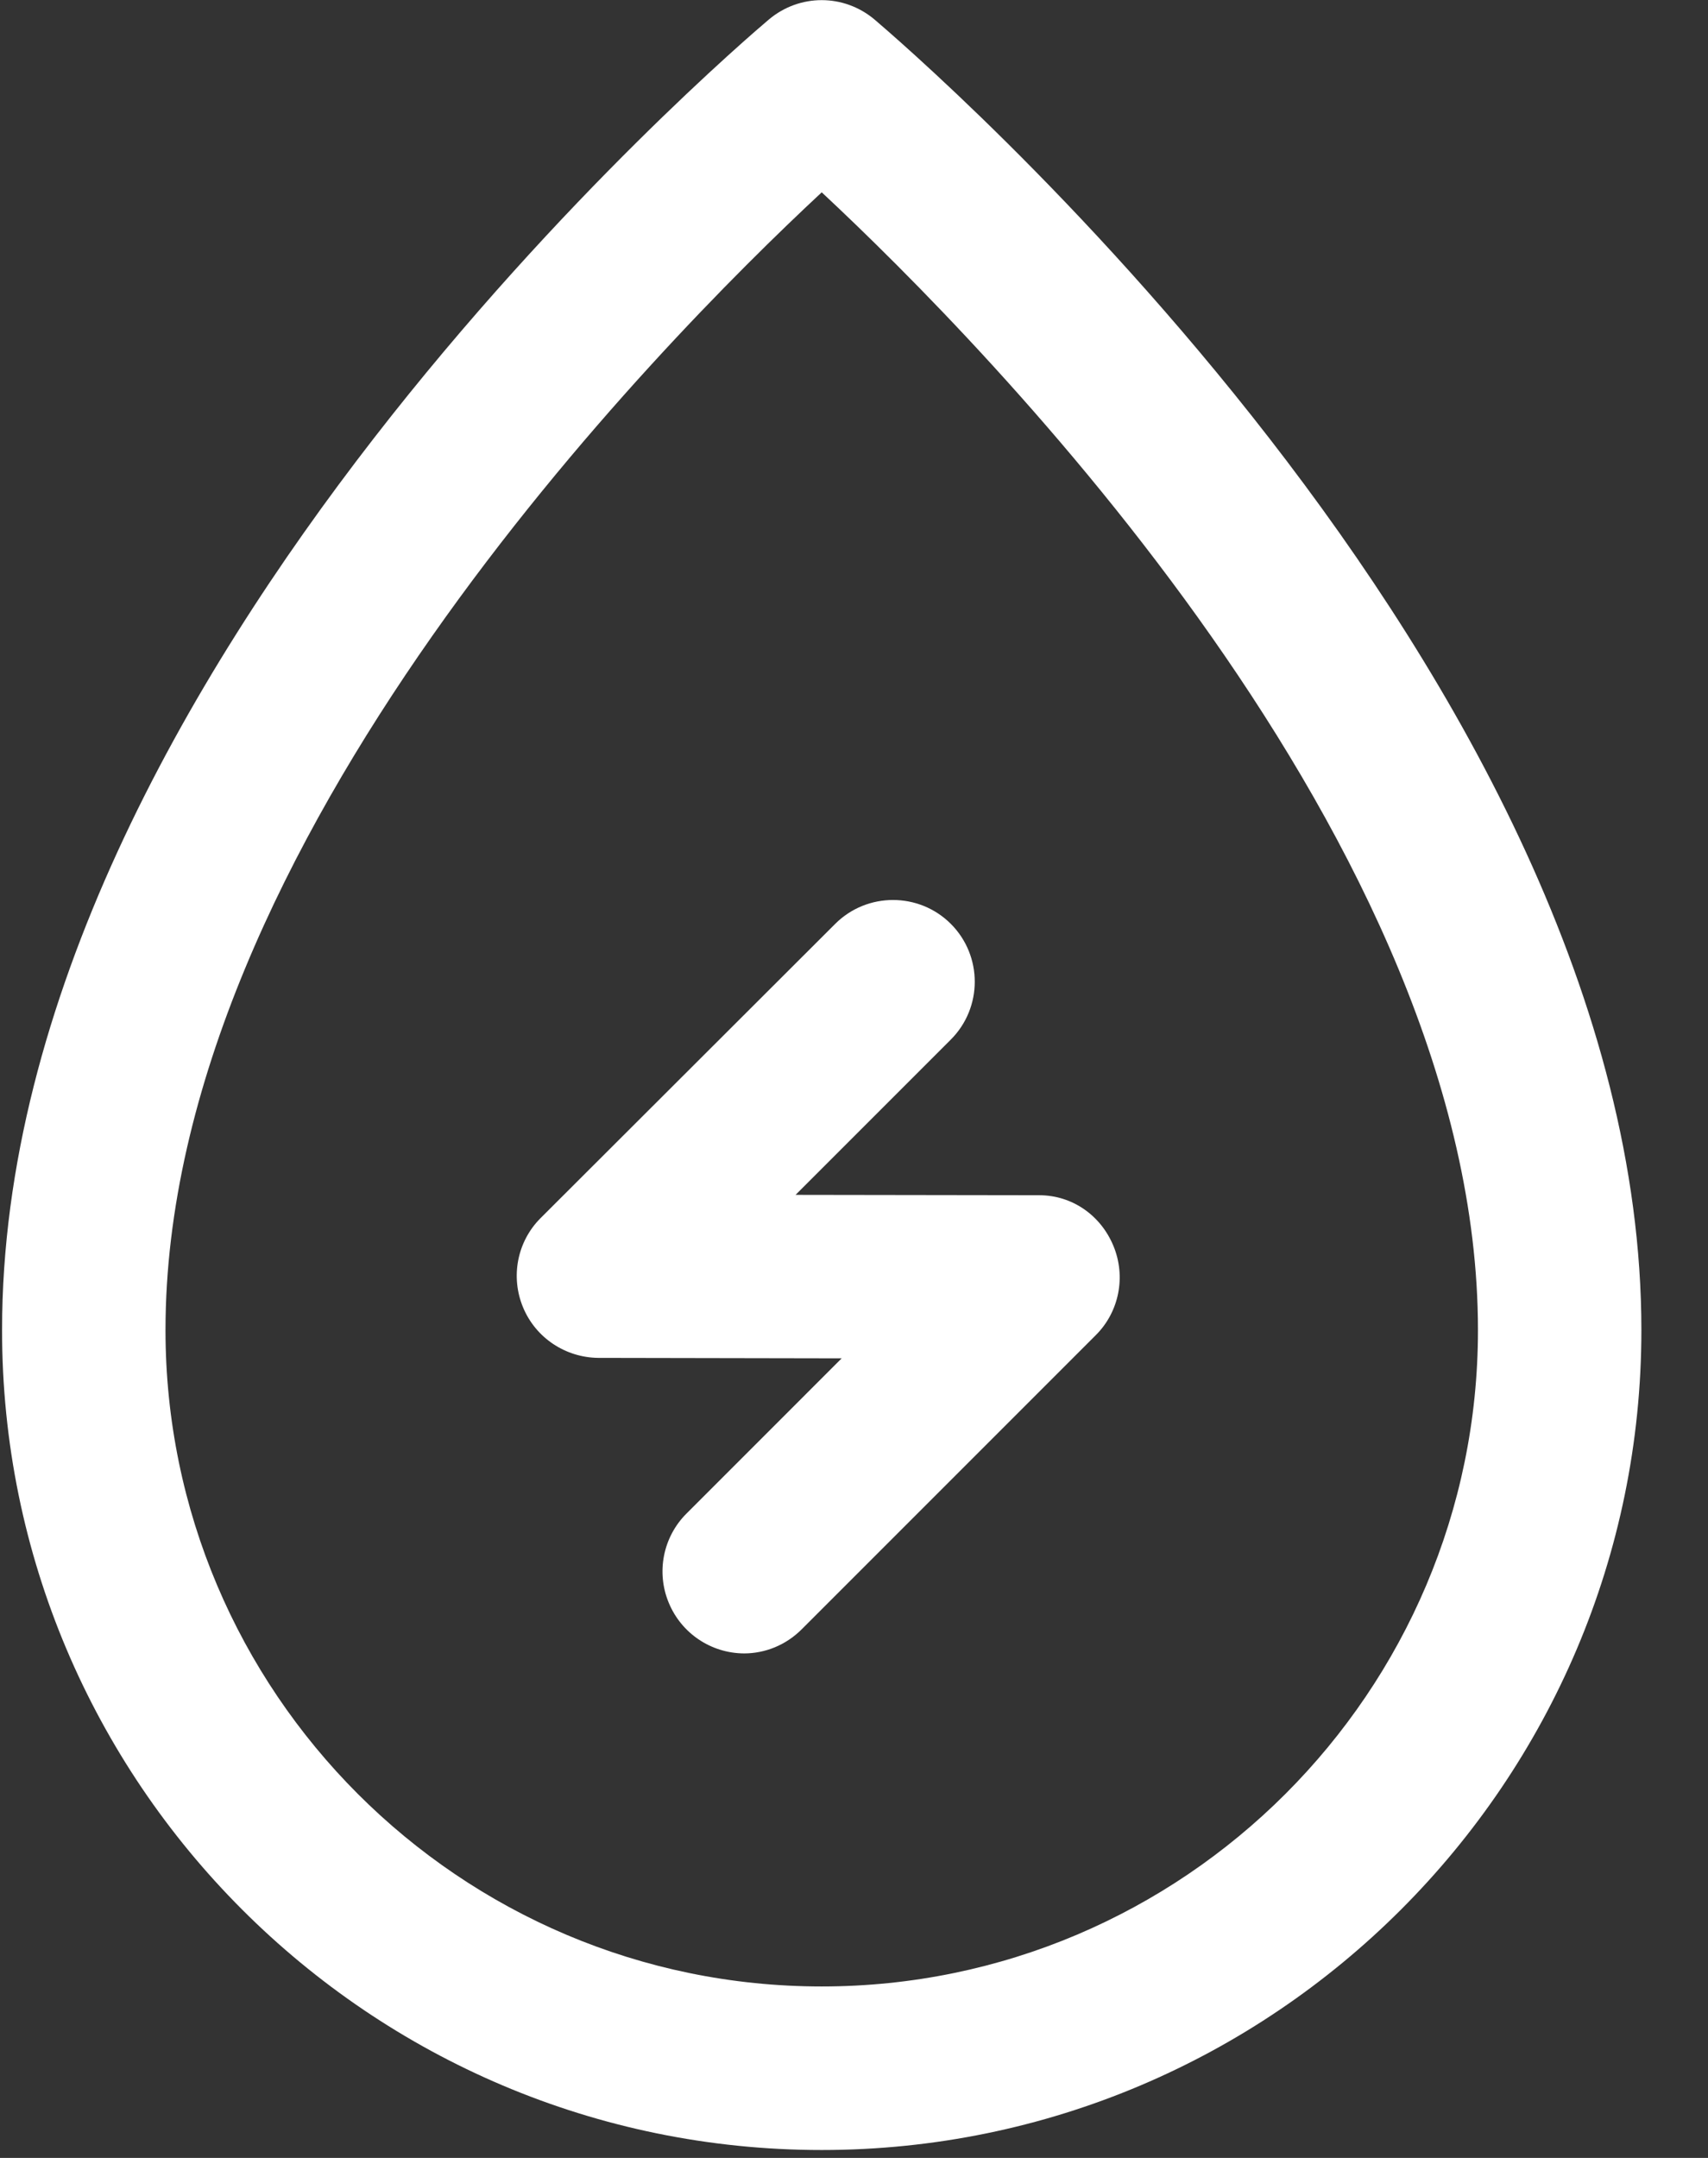 <?xml version="1.0" encoding="UTF-8"?>
<svg width="19px" height="24px" viewBox="0 0 19 24" version="1.1" xmlns="http://www.w3.org/2000/svg" xmlns:xlink="http://www.w3.org/1999/xlink">
    <rect x="0" y="0" width="19" height="24" fill="#333333" stroke="none"/>
    <title>Group</title>
    <g id="Page-1" stroke="none" stroke-width="1" fill="none" fill-rule="evenodd">
        <g id="Home" transform="translate(-96, -3017)" fill="#FFFFFF" fill-rule="nonzero">
            <g id="Group-28" transform="translate(45, 2981)">
                <g id="Group" transform="translate(51, 36)">
                    <path d="M9.727,0.216 C9.386,-0.07 8.895,-0.07 8.554,0.216 C8.204,0.512 0.023,7.489 0.023,14.789 C0.018,19.821 4.109,23.912 9.141,23.912 C14.168,23.912 18.259,19.821 18.259,14.793 C18.259,7.493 10.073,0.512 9.727,0.216 Z M9.141,22.093 C5.113,22.093 1.841,18.816 1.841,14.793 C1.841,9.389 7.313,3.839 9.141,2.139 C10.968,3.843 16.441,9.393 16.441,14.793 C16.441,18.816 13.163,22.093 9.141,22.093 Z" id="Shape"></path>
                    <path d="M11.559,13.293 L8.85,13.289 L10.577,11.562 C10.932,11.207 10.932,10.63 10.577,10.275 C10.223,9.921 9.645,9.921 9.291,10.275 L6.013,13.548 C5.754,13.807 5.677,14.198 5.818,14.539 C5.959,14.88 6.291,15.098 6.654,15.102 L9.363,15.107 L7.636,16.834 C7.376,17.094 7.298,17.485 7.439,17.825 C7.579,18.165 7.909,18.387 8.277,18.389 C8.509,18.389 8.741,18.298 8.918,18.121 L12.191,14.848 C12.45,14.589 12.527,14.198 12.386,13.857 C12.245,13.516 11.927,13.293 11.559,13.293 L11.559,13.293 Z" id="Path"></path>
                </g>
            </g>
        </g>
    </g>
</svg>